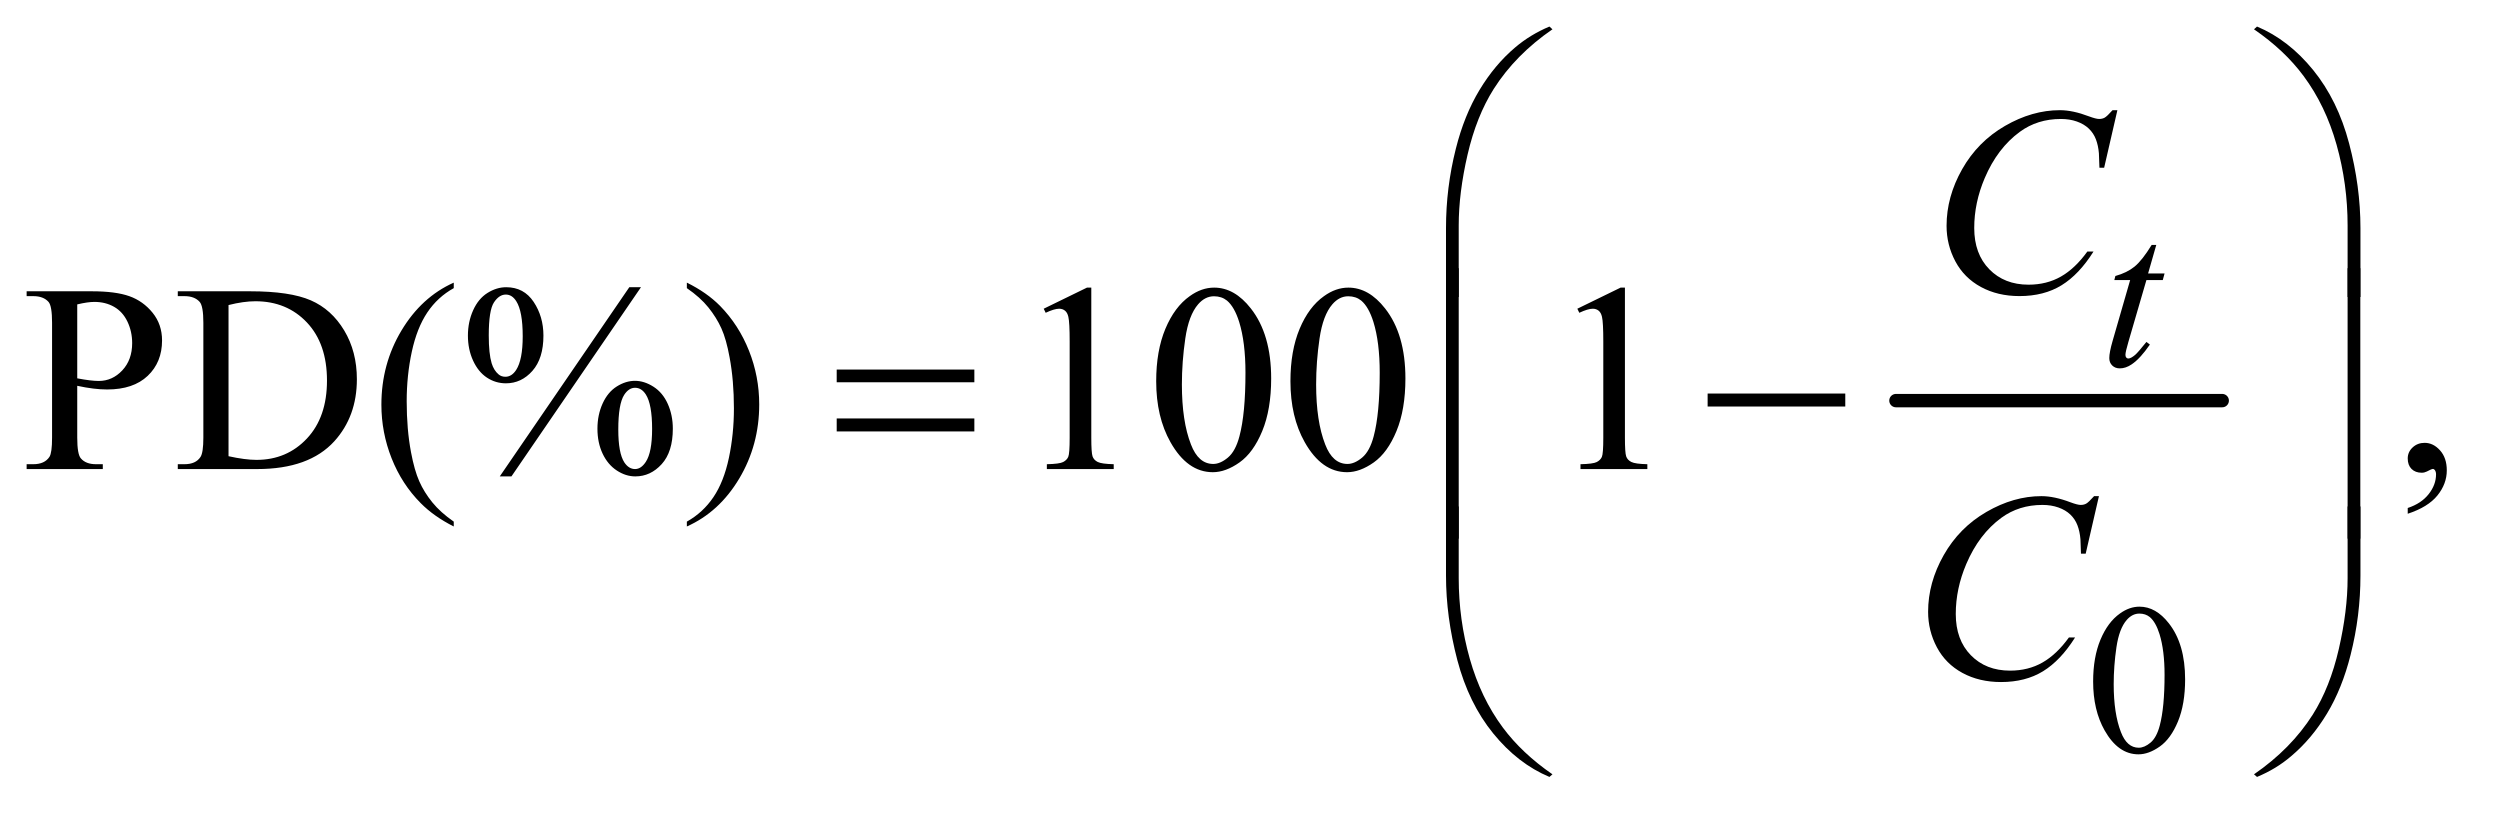 <?xml version="1.0" encoding="UTF-8"?>
<!DOCTYPE svg PUBLIC '-//W3C//DTD SVG 1.0//EN'
          'http://www.w3.org/TR/2001/REC-SVG-20010904/DTD/svg10.dtd'>
<svg stroke-dasharray="none" shape-rendering="auto" xmlns="http://www.w3.org/2000/svg" font-family="'Dialog'" text-rendering="auto" width="146" fill-opacity="1" color-interpolation="auto" color-rendering="auto" preserveAspectRatio="xMidYMid meet" font-size="12px" viewBox="0 0 146 48" fill="black" xmlns:xlink="http://www.w3.org/1999/xlink" stroke="black" image-rendering="auto" stroke-miterlimit="10" stroke-linecap="square" stroke-linejoin="miter" font-style="normal" stroke-width="1" height="48" stroke-dashoffset="0" font-weight="normal" stroke-opacity="1"
><!--Generated by the Batik Graphics2D SVG Generator--><defs id="genericDefs"
  /><g
  ><defs id="defs1"
    ><clipPath clipPathUnits="userSpaceOnUse" id="clipPath1"
      ><path d="M1.013 1.523 L93.296 1.523 L93.296 31.515 L1.013 31.515 L1.013 1.523 Z"
      /></clipPath
      ><clipPath clipPathUnits="userSpaceOnUse" id="clipPath2"
      ><path d="M32.364 48.645 L32.364 1006.886 L2980.699 1006.886 L2980.699 48.645 Z"
      /></clipPath
    ></defs
    ><g stroke-width="16" transform="scale(1.576,1.576) translate(-1.013,-1.523) matrix(0.031,0,0,0.031,0,0)" stroke-linejoin="round" stroke-linecap="round"
    ><line y2="528" fill="none" x1="2299" clip-path="url(#clipPath2)" x2="2689" y1="528"
    /></g
    ><g transform="matrix(0.049,0,0,0.049,-1.596,-2.399)"
    ><path d="M2527.25 861.25 Q2527.25 832.25 2536 811.312 Q2544.75 790.375 2559.25 780.125 Q2570.5 772 2582.5 772 Q2602 772 2617.5 791.875 Q2636.875 816.5 2636.875 858.625 Q2636.875 888.125 2628.375 908.75 Q2619.875 929.375 2606.688 938.688 Q2593.5 948 2581.25 948 Q2557 948 2540.875 919.375 Q2527.25 895.25 2527.25 861.25 ZM2551.75 864.375 Q2551.75 899.375 2560.375 921.5 Q2567.5 940.125 2581.625 940.125 Q2588.375 940.125 2595.625 934.062 Q2602.875 928 2606.625 913.75 Q2612.375 892.25 2612.375 853.125 Q2612.375 824.125 2606.375 804.75 Q2601.875 790.375 2594.75 784.375 Q2589.625 780.25 2582.375 780.25 Q2573.875 780.25 2567.25 787.875 Q2558.25 798.25 2555 820.5 Q2551.75 842.75 2551.75 864.375 Z" stroke="none" clip-path="url(#clipPath2)"
    /></g
    ><g transform="matrix(0.049,0,0,0.049,-1.596,-2.399)"
    ><path d="M124.625 508.781 L124.625 570.5 Q124.625 590.5 129 595.344 Q134.938 602.219 146.969 602.219 L155.094 602.219 L155.094 608 L64.312 608 L64.312 602.219 L72.281 602.219 Q85.719 602.219 91.5 593.469 Q94.625 588.625 94.625 570.5 L94.625 433.625 Q94.625 413.625 90.406 408.781 Q84.312 401.906 72.281 401.906 L64.312 401.906 L64.312 396.125 L141.969 396.125 Q170.406 396.125 186.812 401.984 Q203.219 407.844 214.469 421.75 Q225.719 435.656 225.719 454.719 Q225.719 480.656 208.609 496.906 Q191.5 513.156 160.25 513.156 Q152.594 513.156 143.688 512.062 Q134.781 510.969 124.625 508.781 ZM124.625 499.875 Q132.906 501.438 139.312 502.219 Q145.719 503 150.25 503 Q166.5 503 178.297 490.422 Q190.094 477.844 190.094 457.844 Q190.094 444.094 184.469 432.297 Q178.844 420.5 168.531 414.641 Q158.219 408.781 145.094 408.781 Q137.125 408.781 124.625 411.75 L124.625 499.875 ZM244.469 608 L244.469 602.219 L252.438 602.219 Q265.875 602.219 271.5 593.625 Q274.938 588.469 274.938 570.5 L274.938 433.625 Q274.938 413.781 270.562 408.781 Q264.469 401.906 252.438 401.906 L244.469 401.906 L244.469 396.125 L330.719 396.125 Q378.219 396.125 402.984 406.906 Q427.75 417.688 442.828 442.844 Q457.906 468 457.906 500.969 Q457.906 545.188 431.031 574.875 Q400.875 608 339.156 608 L244.469 608 ZM304.938 592.688 Q324.781 597.062 338.219 597.062 Q374.469 597.062 398.375 571.594 Q422.281 546.125 422.281 502.531 Q422.281 458.625 398.375 433.312 Q374.469 408 336.969 408 Q322.906 408 304.938 412.531 L304.938 592.688 ZM573.375 670.656 L573.375 676.438 Q549.781 664.562 534 648.625 Q511.5 625.969 499.312 595.188 Q487.125 564.406 487.125 531.281 Q487.125 482.844 511.031 442.922 Q534.938 403 573.375 385.812 L573.375 392.375 Q554.156 403 541.812 421.438 Q529.469 439.875 523.375 468.156 Q517.281 496.438 517.281 527.219 Q517.281 560.656 522.438 588 Q526.5 609.562 532.281 622.609 Q538.062 635.656 547.828 647.688 Q557.594 659.719 573.375 670.656 ZM796.5 391.281 L642.125 616.75 L628.219 616.75 L782.594 391.281 L796.5 391.281 ZM635.875 391.281 Q656.969 391.281 668.609 408.781 Q680.25 426.281 680.25 448.938 Q680.25 476.125 667.125 490.969 Q654 505.812 635.562 505.812 Q623.219 505.812 612.906 499.016 Q602.594 492.219 596.422 478.781 Q590.25 465.344 590.25 448.938 Q590.25 432.531 596.5 418.703 Q602.75 404.875 613.609 398.078 Q624.469 391.281 635.875 391.281 ZM635.406 400.031 Q627.438 400.031 621.266 409.406 Q615.094 418.781 615.094 448.781 Q615.094 470.5 618.531 481.906 Q621.188 490.5 626.812 495.188 Q630.094 498 634.938 498 Q642.438 498 647.75 489.875 Q655.562 477.844 655.562 449.719 Q655.562 420.031 647.906 408 Q642.906 400.031 635.406 400.031 ZM789.312 502.844 Q800.406 502.844 811.422 509.875 Q822.438 516.906 828.453 530.344 Q834.469 543.781 834.469 559.875 Q834.469 587.531 821.188 602.141 Q807.906 616.75 789.781 616.75 Q778.375 616.75 767.672 609.719 Q756.969 602.688 750.797 589.641 Q744.625 576.594 744.625 559.875 Q744.625 543.469 750.797 529.875 Q756.969 516.281 767.672 509.562 Q778.375 502.844 789.312 502.844 ZM789.469 511.125 Q781.969 511.125 776.5 519.562 Q769.469 530.5 769.469 560.969 Q769.469 588.938 776.656 600.031 Q781.969 608 789.469 608 Q796.656 608 802.281 599.406 Q809.781 588 809.781 560.188 Q809.781 530.812 802.281 519.094 Q797.125 511.125 789.469 511.125 ZM851.188 392.375 L851.188 385.812 Q874.938 397.531 890.719 413.469 Q913.062 436.281 925.25 466.984 Q937.438 497.688 937.438 530.969 Q937.438 579.406 913.609 619.328 Q889.781 659.25 851.188 676.438 L851.188 670.656 Q870.406 659.875 882.828 641.516 Q895.25 623.156 901.266 594.797 Q907.281 566.438 907.281 535.656 Q907.281 502.375 902.125 474.875 Q898.219 453.312 892.359 440.344 Q886.5 427.375 876.812 415.344 Q867.125 403.312 851.188 392.375 ZM1276.5 416.906 L1328.062 391.75 L1333.219 391.75 L1333.219 570.656 Q1333.219 588.469 1334.703 592.844 Q1336.188 597.219 1340.875 599.562 Q1345.562 601.906 1359.938 602.219 L1359.938 608 L1280.25 608 L1280.25 602.219 Q1295.25 601.906 1299.625 599.641 Q1304 597.375 1305.719 593.547 Q1307.438 589.719 1307.438 570.656 L1307.438 456.281 Q1307.438 433.156 1305.875 426.594 Q1304.781 421.594 1301.891 419.25 Q1299 416.906 1294.938 416.906 Q1289.156 416.906 1278.844 421.75 L1276.5 416.906 ZM1410.562 503.312 Q1410.562 467.062 1421.5 440.891 Q1432.438 414.719 1450.562 401.906 Q1464.625 391.75 1479.625 391.75 Q1504 391.75 1523.375 416.594 Q1547.594 447.375 1547.594 500.031 Q1547.594 536.906 1536.969 562.688 Q1526.344 588.469 1509.859 600.109 Q1493.375 611.75 1478.062 611.75 Q1447.75 611.75 1427.594 575.969 Q1410.562 545.812 1410.562 503.312 ZM1441.188 507.219 Q1441.188 550.969 1451.969 578.625 Q1460.875 601.906 1478.531 601.906 Q1486.969 601.906 1496.031 594.328 Q1505.094 586.75 1509.781 568.938 Q1516.969 542.062 1516.969 493.156 Q1516.969 456.906 1509.469 432.688 Q1503.844 414.719 1494.938 407.219 Q1488.531 402.062 1479.469 402.062 Q1468.844 402.062 1460.562 411.594 Q1449.312 424.562 1445.25 452.375 Q1441.188 480.188 1441.188 507.219 ZM1570.562 503.312 Q1570.562 467.062 1581.5 440.891 Q1592.438 414.719 1610.562 401.906 Q1624.625 391.75 1639.625 391.75 Q1664 391.75 1683.375 416.594 Q1707.594 447.375 1707.594 500.031 Q1707.594 536.906 1696.969 562.688 Q1686.344 588.469 1669.859 600.109 Q1653.375 611.75 1638.062 611.75 Q1607.75 611.75 1587.594 575.969 Q1570.562 545.812 1570.562 503.312 ZM1601.188 507.219 Q1601.188 550.969 1611.969 578.625 Q1620.875 601.906 1638.531 601.906 Q1646.969 601.906 1656.031 594.328 Q1665.094 586.75 1669.781 568.938 Q1676.969 542.062 1676.969 493.156 Q1676.969 456.906 1669.469 432.688 Q1663.844 414.719 1654.938 407.219 Q1648.531 402.062 1639.469 402.062 Q1628.844 402.062 1620.562 411.594 Q1609.312 424.562 1605.25 452.375 Q1601.188 480.188 1601.188 507.219 ZM1912.5 416.906 L1964.062 391.75 L1969.219 391.75 L1969.219 570.656 Q1969.219 588.469 1970.703 592.844 Q1972.188 597.219 1976.875 599.562 Q1981.562 601.906 1995.938 602.219 L1995.938 608 L1916.25 608 L1916.25 602.219 Q1931.25 601.906 1935.625 599.641 Q1940 597.375 1941.719 593.547 Q1943.438 589.719 1943.438 570.656 L1943.438 456.281 Q1943.438 433.156 1941.875 426.594 Q1940.781 421.594 1937.891 419.25 Q1935 416.906 1930.938 416.906 Q1925.156 416.906 1914.844 421.75 L1912.5 416.906 ZM2902.188 661.281 L2902.188 654.406 Q2918.281 649.094 2927.109 637.922 Q2935.938 626.75 2935.938 614.25 Q2935.938 611.281 2934.531 609.25 Q2933.438 607.844 2932.344 607.844 Q2930.625 607.844 2924.844 610.969 Q2922.031 612.375 2918.906 612.375 Q2911.25 612.375 2906.719 607.844 Q2902.188 603.312 2902.188 595.344 Q2902.188 587.688 2908.047 582.219 Q2913.906 576.75 2922.344 576.75 Q2932.656 576.75 2940.703 585.734 Q2948.75 594.719 2948.75 609.562 Q2948.75 625.656 2937.578 639.484 Q2926.406 653.312 2902.188 661.281 Z" stroke="none" clip-path="url(#clipPath2)"
    /></g
    ><g transform="matrix(0.049,0,0,0.049,-1.596,-2.399)"
    ><path d="M2602.5 340.875 L2592.75 374.875 L2612.375 374.875 L2610.25 382.75 L2590.75 382.75 L2569.25 456.5 Q2565.75 468.375 2565.75 471.875 Q2565.75 474 2566.75 475.125 Q2567.75 476.25 2569.125 476.25 Q2572.25 476.25 2577.375 471.875 Q2580.375 469.375 2590.75 456.5 L2594.875 459.625 Q2583.375 476.375 2573.125 483.25 Q2566.125 488 2559 488 Q2553.5 488 2550 484.562 Q2546.5 481.125 2546.5 475.75 Q2546.5 469 2550.5 455.125 L2571.375 382.75 L2552.5 382.75 L2553.75 377.875 Q2567.5 374.125 2576.625 366.688 Q2585.75 359.25 2597 340.875 L2602.5 340.875 Z" stroke="none" clip-path="url(#clipPath2)"
    /></g
    ><g transform="matrix(0.049,0,0,0.049,-1.596,-2.399)"
    ><path d="M2556.156 180.281 L2540.375 248.875 L2534.75 248.875 L2534.125 231.688 Q2533.344 222.312 2530.531 214.969 Q2527.719 207.625 2522.094 202.234 Q2516.469 196.844 2507.875 193.797 Q2499.281 190.75 2488.812 190.75 Q2460.844 190.75 2439.906 206.062 Q2413.188 225.594 2398.031 261.219 Q2385.531 290.594 2385.531 320.75 Q2385.531 351.531 2403.5 369.891 Q2421.469 388.25 2450.219 388.25 Q2471.938 388.25 2488.891 378.562 Q2505.844 368.875 2520.375 348.719 L2527.719 348.719 Q2510.531 376.062 2489.594 388.953 Q2468.656 401.844 2439.438 401.844 Q2413.5 401.844 2393.5 390.984 Q2373.5 380.125 2363.031 360.438 Q2352.562 340.75 2352.562 318.094 Q2352.562 283.406 2371.156 250.594 Q2389.75 217.781 2422.172 199.031 Q2454.594 180.281 2487.562 180.281 Q2503.031 180.281 2522.25 187.625 Q2530.688 190.75 2534.438 190.75 Q2538.188 190.75 2541 189.188 Q2543.812 187.625 2550.375 180.281 L2556.156 180.281 Z" stroke="none" clip-path="url(#clipPath2)"
    /></g
    ><g transform="matrix(0.049,0,0,0.049,-1.596,-2.399)"
    ><path d="M2534.156 640.281 L2518.375 708.875 L2512.75 708.875 L2512.125 691.688 Q2511.344 682.312 2508.531 674.969 Q2505.719 667.625 2500.094 662.234 Q2494.469 656.844 2485.875 653.797 Q2477.281 650.75 2466.812 650.75 Q2438.844 650.75 2417.906 666.062 Q2391.188 685.594 2376.031 721.219 Q2363.531 750.594 2363.531 780.75 Q2363.531 811.531 2381.5 829.891 Q2399.469 848.25 2428.219 848.25 Q2449.938 848.25 2466.891 838.562 Q2483.844 828.875 2498.375 808.719 L2505.719 808.719 Q2488.531 836.062 2467.594 848.953 Q2446.656 861.844 2417.438 861.844 Q2391.5 861.844 2371.5 850.984 Q2351.5 840.125 2341.031 820.438 Q2330.562 800.75 2330.562 778.094 Q2330.562 743.406 2349.156 710.594 Q2367.75 677.781 2400.172 659.031 Q2432.594 640.281 2465.562 640.281 Q2481.031 640.281 2500.25 647.625 Q2508.688 650.75 2512.438 650.75 Q2516.188 650.75 2519 649.188 Q2521.812 647.625 2528.375 640.281 L2534.156 640.281 Z" stroke="none" clip-path="url(#clipPath2)"
    /></g
    ><g transform="matrix(0.049,0,0,0.049,-1.596,-2.399)"
    ><path d="M1755.969 402.938 L1755.969 320.75 Q1755.969 272.625 1767.688 226.219 Q1777.688 186.375 1795.891 156.219 Q1814.094 126.062 1838.469 105.438 Q1856.281 90.281 1879.25 80.594 L1882.844 83.875 Q1838.781 114.188 1812.844 154.969 Q1792.219 187.625 1781.672 233.25 Q1771.125 278.875 1771.125 317.625 L1771.125 402.938 L1755.969 402.938 ZM2845.844 402.938 L2830.531 402.938 L2830.531 317.625 Q2830.531 268.25 2817.406 221.531 Q2804.281 174.812 2778.031 139.5 Q2755.375 108.875 2718.969 83.875 L2722.562 80.594 Q2760.219 96.375 2789.516 132.469 Q2818.812 168.562 2832.328 219.891 Q2845.844 271.219 2845.844 320.75 L2845.844 402.938 Z" stroke="none" clip-path="url(#clipPath2)"
    /></g
    ><g transform="matrix(0.049,0,0,0.049,-1.596,-2.399)"
    ><path d="M1029.781 489.406 L1193.844 489.406 L1193.844 504.562 L1029.781 504.562 L1029.781 489.406 ZM1029.781 547.688 L1193.844 547.688 L1193.844 563.156 L1029.781 563.156 L1029.781 547.688 ZM2067.781 518 L2231.844 518 L2231.844 533.469 L2067.781 533.469 L2067.781 518 Z" stroke="none" clip-path="url(#clipPath2)"
    /></g
    ><g transform="matrix(0.049,0,0,0.049,-1.596,-2.399)"
    ><path d="M1771.125 690.938 L1755.969 690.938 L1755.969 368.594 L1771.125 368.594 L1771.125 690.938 ZM2845.688 690.938 L2830.531 690.938 L2830.531 368.594 L2845.688 368.594 L2845.688 690.938 Z" stroke="none" clip-path="url(#clipPath2)"
    /></g
    ><g transform="matrix(0.049,0,0,0.049,-1.596,-2.399)"
    ><path d="M1755.969 652.594 L1771.125 652.594 L1771.125 738.062 Q1771.125 787.438 1784.328 834.156 Q1797.531 880.875 1823.781 916.188 Q1846.438 946.656 1882.844 971.812 L1879.25 974.938 Q1841.594 959.156 1812.297 923.141 Q1783 887.125 1769.484 835.719 Q1755.969 784.312 1755.969 734.938 L1755.969 652.594 ZM2845.844 652.594 L2845.844 734.938 Q2845.844 783.062 2834.125 829.312 Q2824.125 869.312 2805.922 899.469 Q2787.719 929.625 2763.188 950.25 Q2745.531 965.406 2722.562 974.938 L2718.969 971.812 Q2763.031 941.5 2788.969 900.719 Q2809.594 868.062 2820.062 822.438 Q2830.531 776.812 2830.531 738.062 L2830.531 652.594 L2845.844 652.594 Z" stroke="none" clip-path="url(#clipPath2)"
    /></g
  ></g
></svg
>
